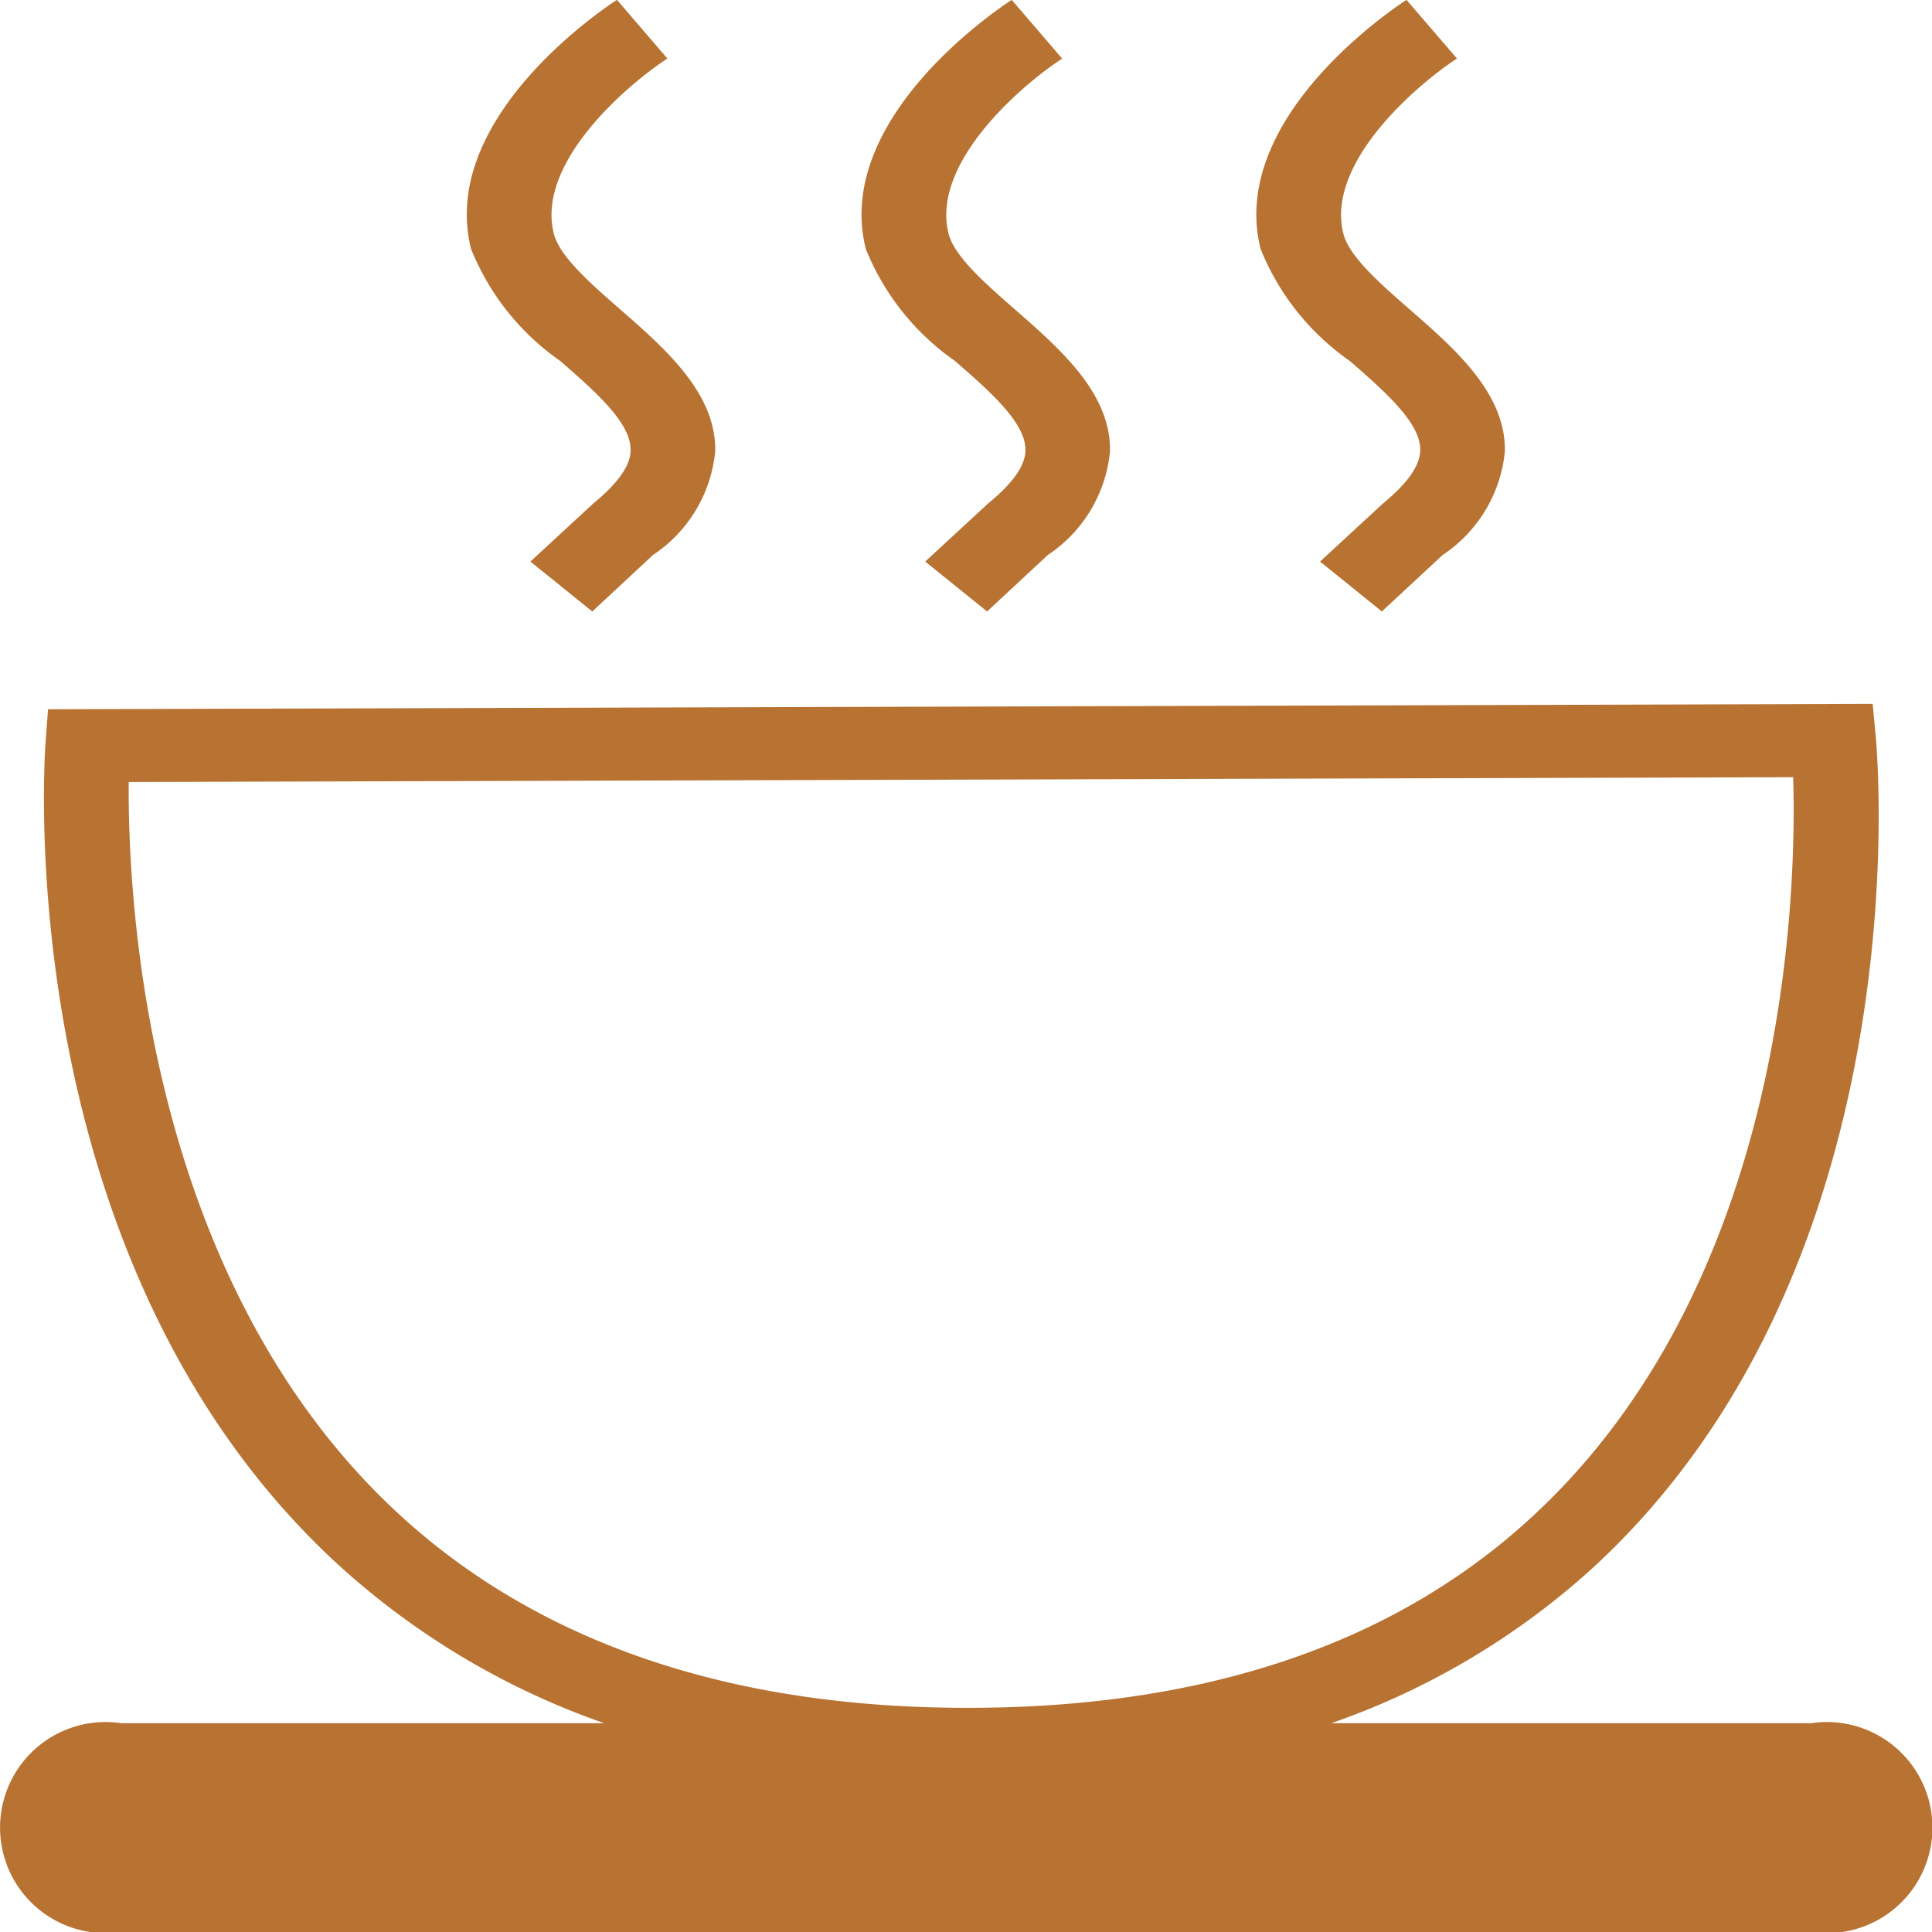 <?xml version="1.0" encoding="UTF-8"?>
<svg xmlns="http://www.w3.org/2000/svg" width="36" height="36" viewBox="0 0 36 36"><path d="M1095.128,686.652h-8.938a14.122,14.122,0,0,0,4.855-2.879c6.13-5.615,5.327-15.084,5.29-15.485l-.058-.629-34,.1-.047.636c-.028.389-.63,9.594,5.342,15.2a14.351,14.351,0,0,0,5.068,3.057h-9a1.967,1.967,0,1,0,0,3.891h31.493a1.967,1.967,0,1,0,0-3.891Zm-31.347-17.537,31.014-.09c.065,2.167-.1,9.423-4.9,13.813-2.643,2.422-6.305,3.606-10.919,3.524-4.273-.076-7.721-1.317-10.245-3.684C1064.076,678.307,1063.761,671.256,1063.781,669.115Zm23.35-3.178-1.152-.93,1.167-1.078c.471-.387.695-.712.7-1,.009-.506-.662-1.093-1.311-1.659a4.671,4.671,0,0,1-1.664-2.088c-.618-2.471,2.583-4.554,2.719-4.641l.941,1.093c-.7.454-2.453,1.923-2.118,3.261.106.426.684.93,1.242,1.418.839.732,1.788,1.561,1.768,2.64a2.62,2.62,0,0,1-1.16,1.932Zm-7.356,0-1.153-.93,1.167-1.078c.471-.387.7-.712.7-1,.009-.506-.663-1.093-1.311-1.659a4.668,4.668,0,0,1-1.663-2.088c-.619-2.471,2.583-4.554,2.719-4.641l.94,1.094c-.7.453-2.453,1.922-2.117,3.26.106.426.684.93,1.242,1.418.837.732,1.788,1.561,1.766,2.64a2.614,2.614,0,0,1-1.159,1.932Zm-7.357,0-1.153-.93,1.167-1.078c.47-.387.7-.712.7-1,.01-.506-.661-1.093-1.311-1.66a4.667,4.667,0,0,1-1.662-2.088c-.618-2.471,2.583-4.554,2.719-4.641l.94,1.094c-.7.453-2.453,1.922-2.117,3.26.106.426.684.93,1.242,1.418.838.732,1.787,1.561,1.766,2.64a2.618,2.618,0,0,1-1.159,1.932Z" transform="translate(-1061.382 -654.543)" fill="#b87333"/></svg>